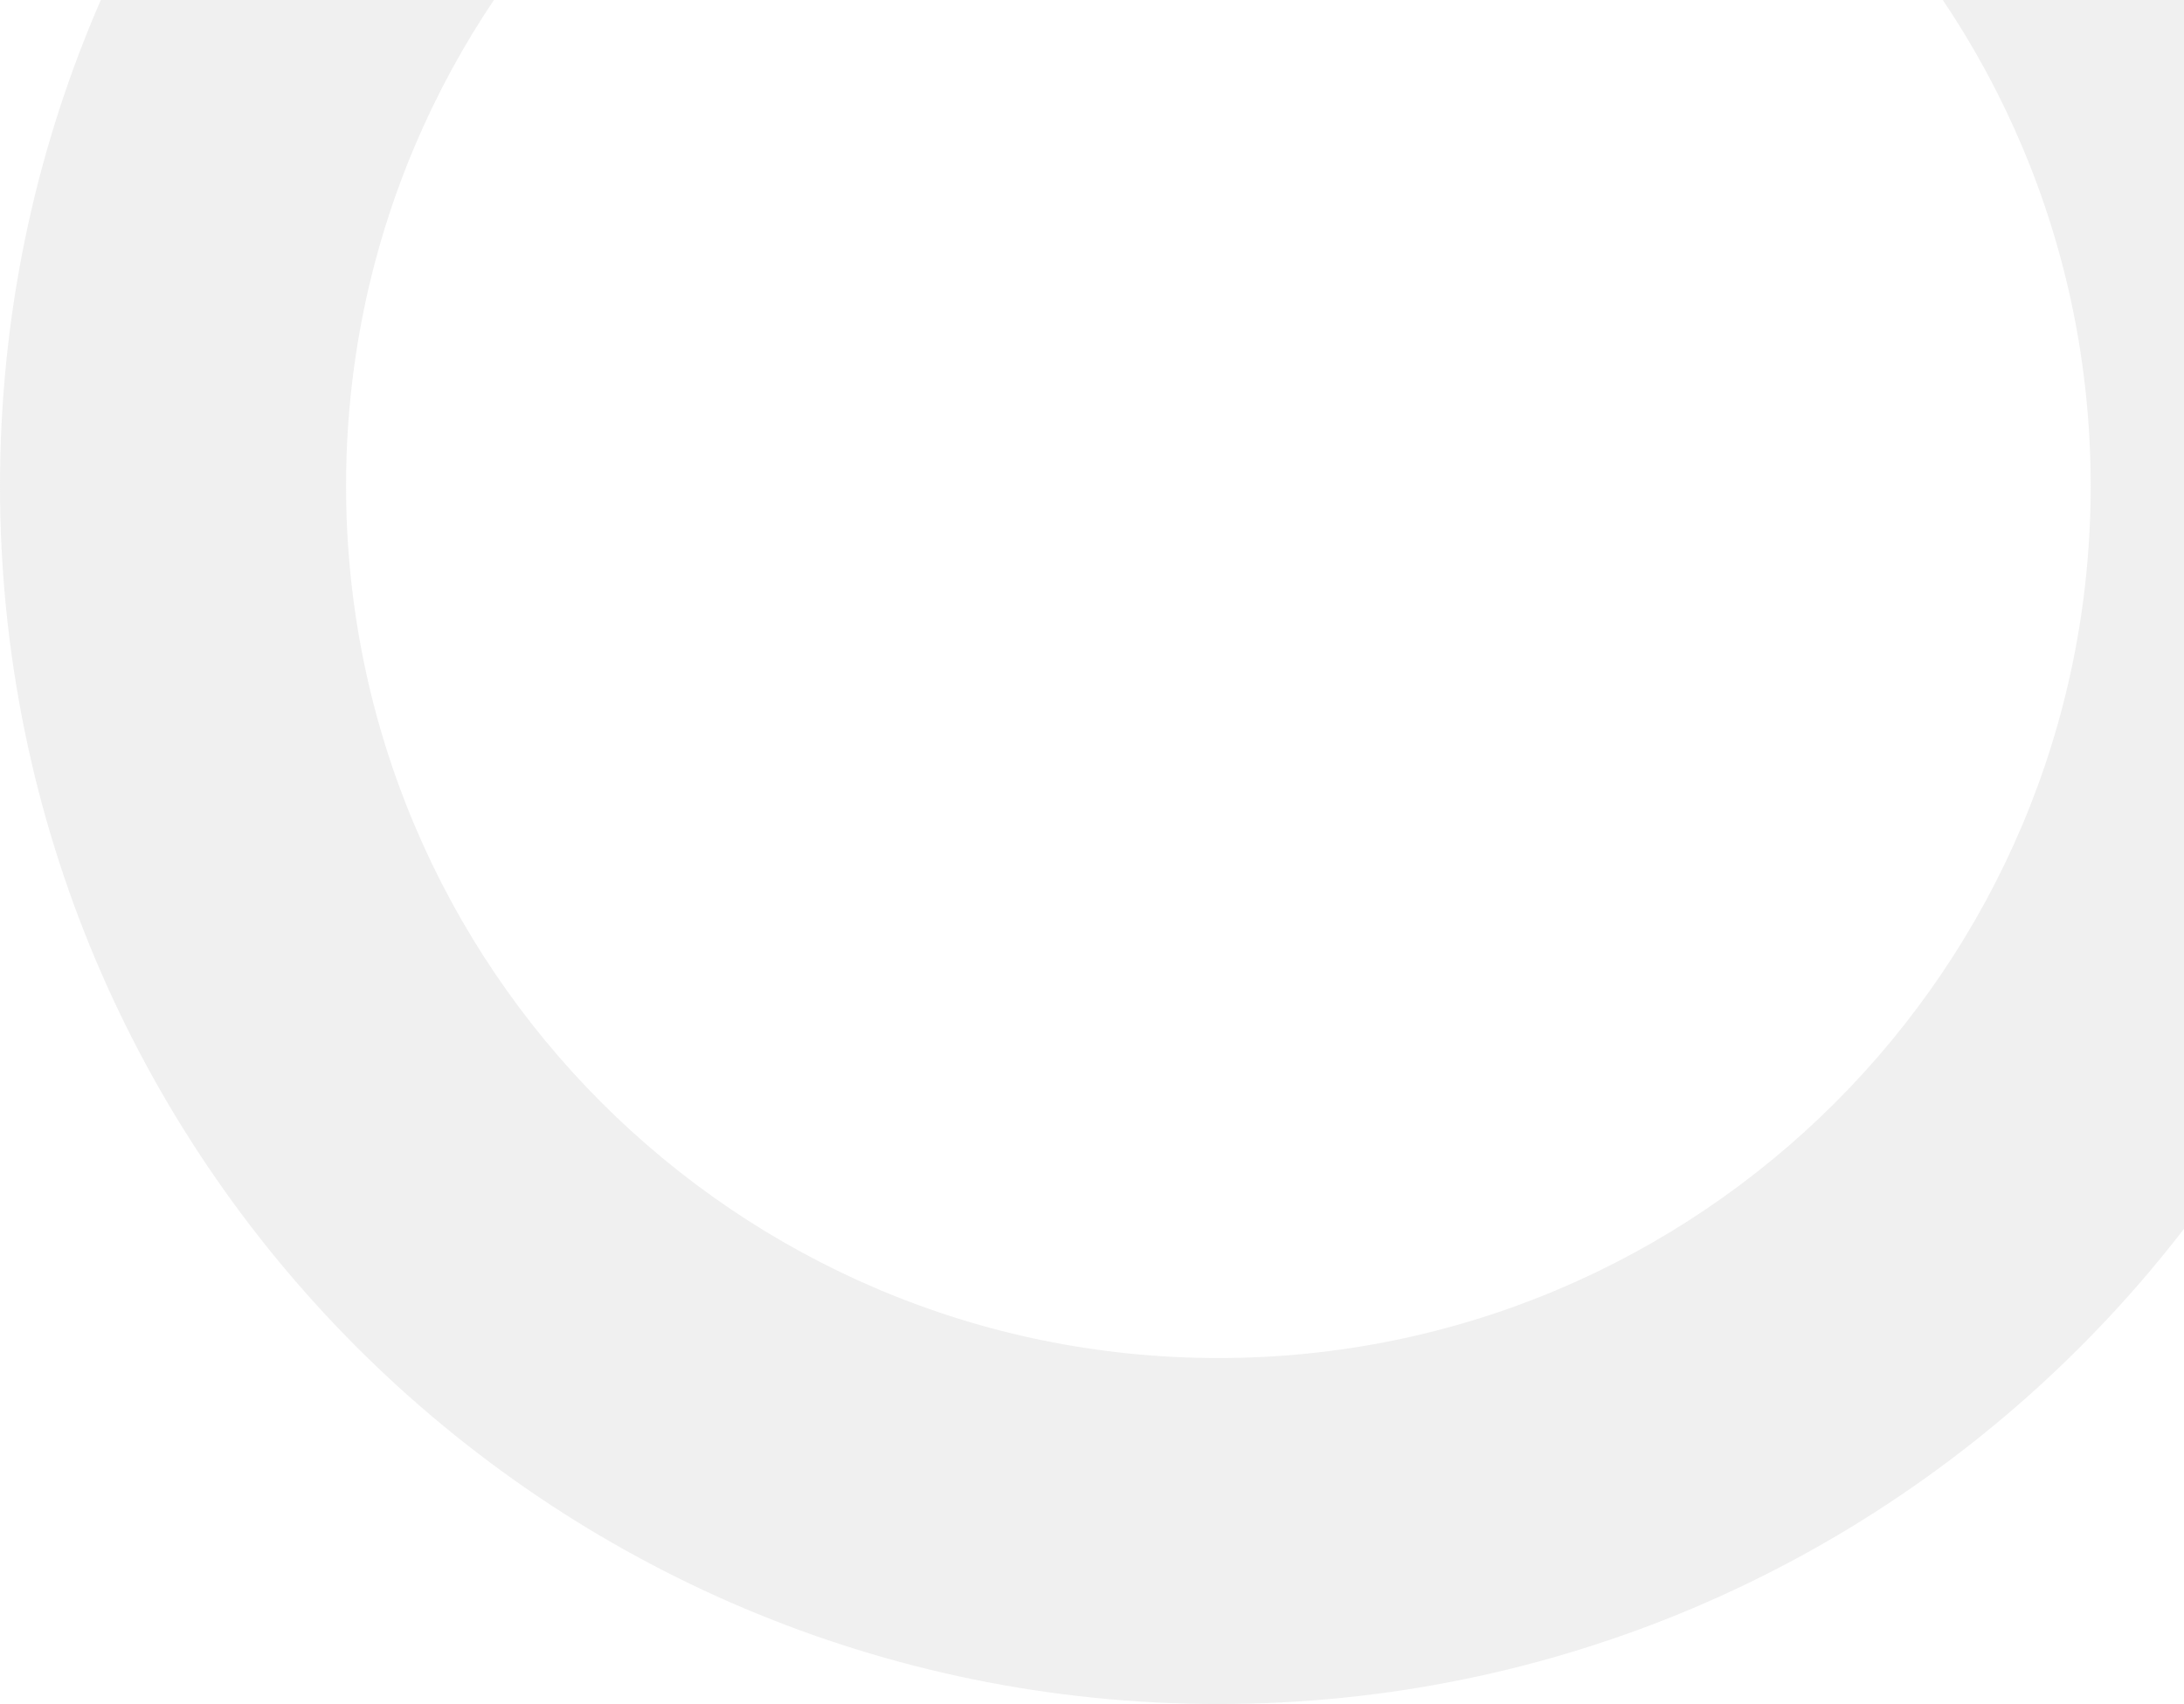 <svg width="337" height="263" viewBox="0 0 337 263" fill="none" xmlns="http://www.w3.org/2000/svg">
<path d="M376 75C376 178.83 291.83 263 188 263C84.171 263 0 178.83 0 75C0 -28.829 84.171 -113 188 -113C291.83 -113 376 -28.829 376 75ZM53.399 75C53.399 149.338 113.662 209.601 188 209.601C262.338 209.601 322.601 149.338 322.601 75C322.601 0.662 262.338 -59.601 188 -59.601C113.662 -59.601 53.399 0.662 53.399 75Z" fill="#D9D9D9" fill-opacity="0.39"/>
</svg>
